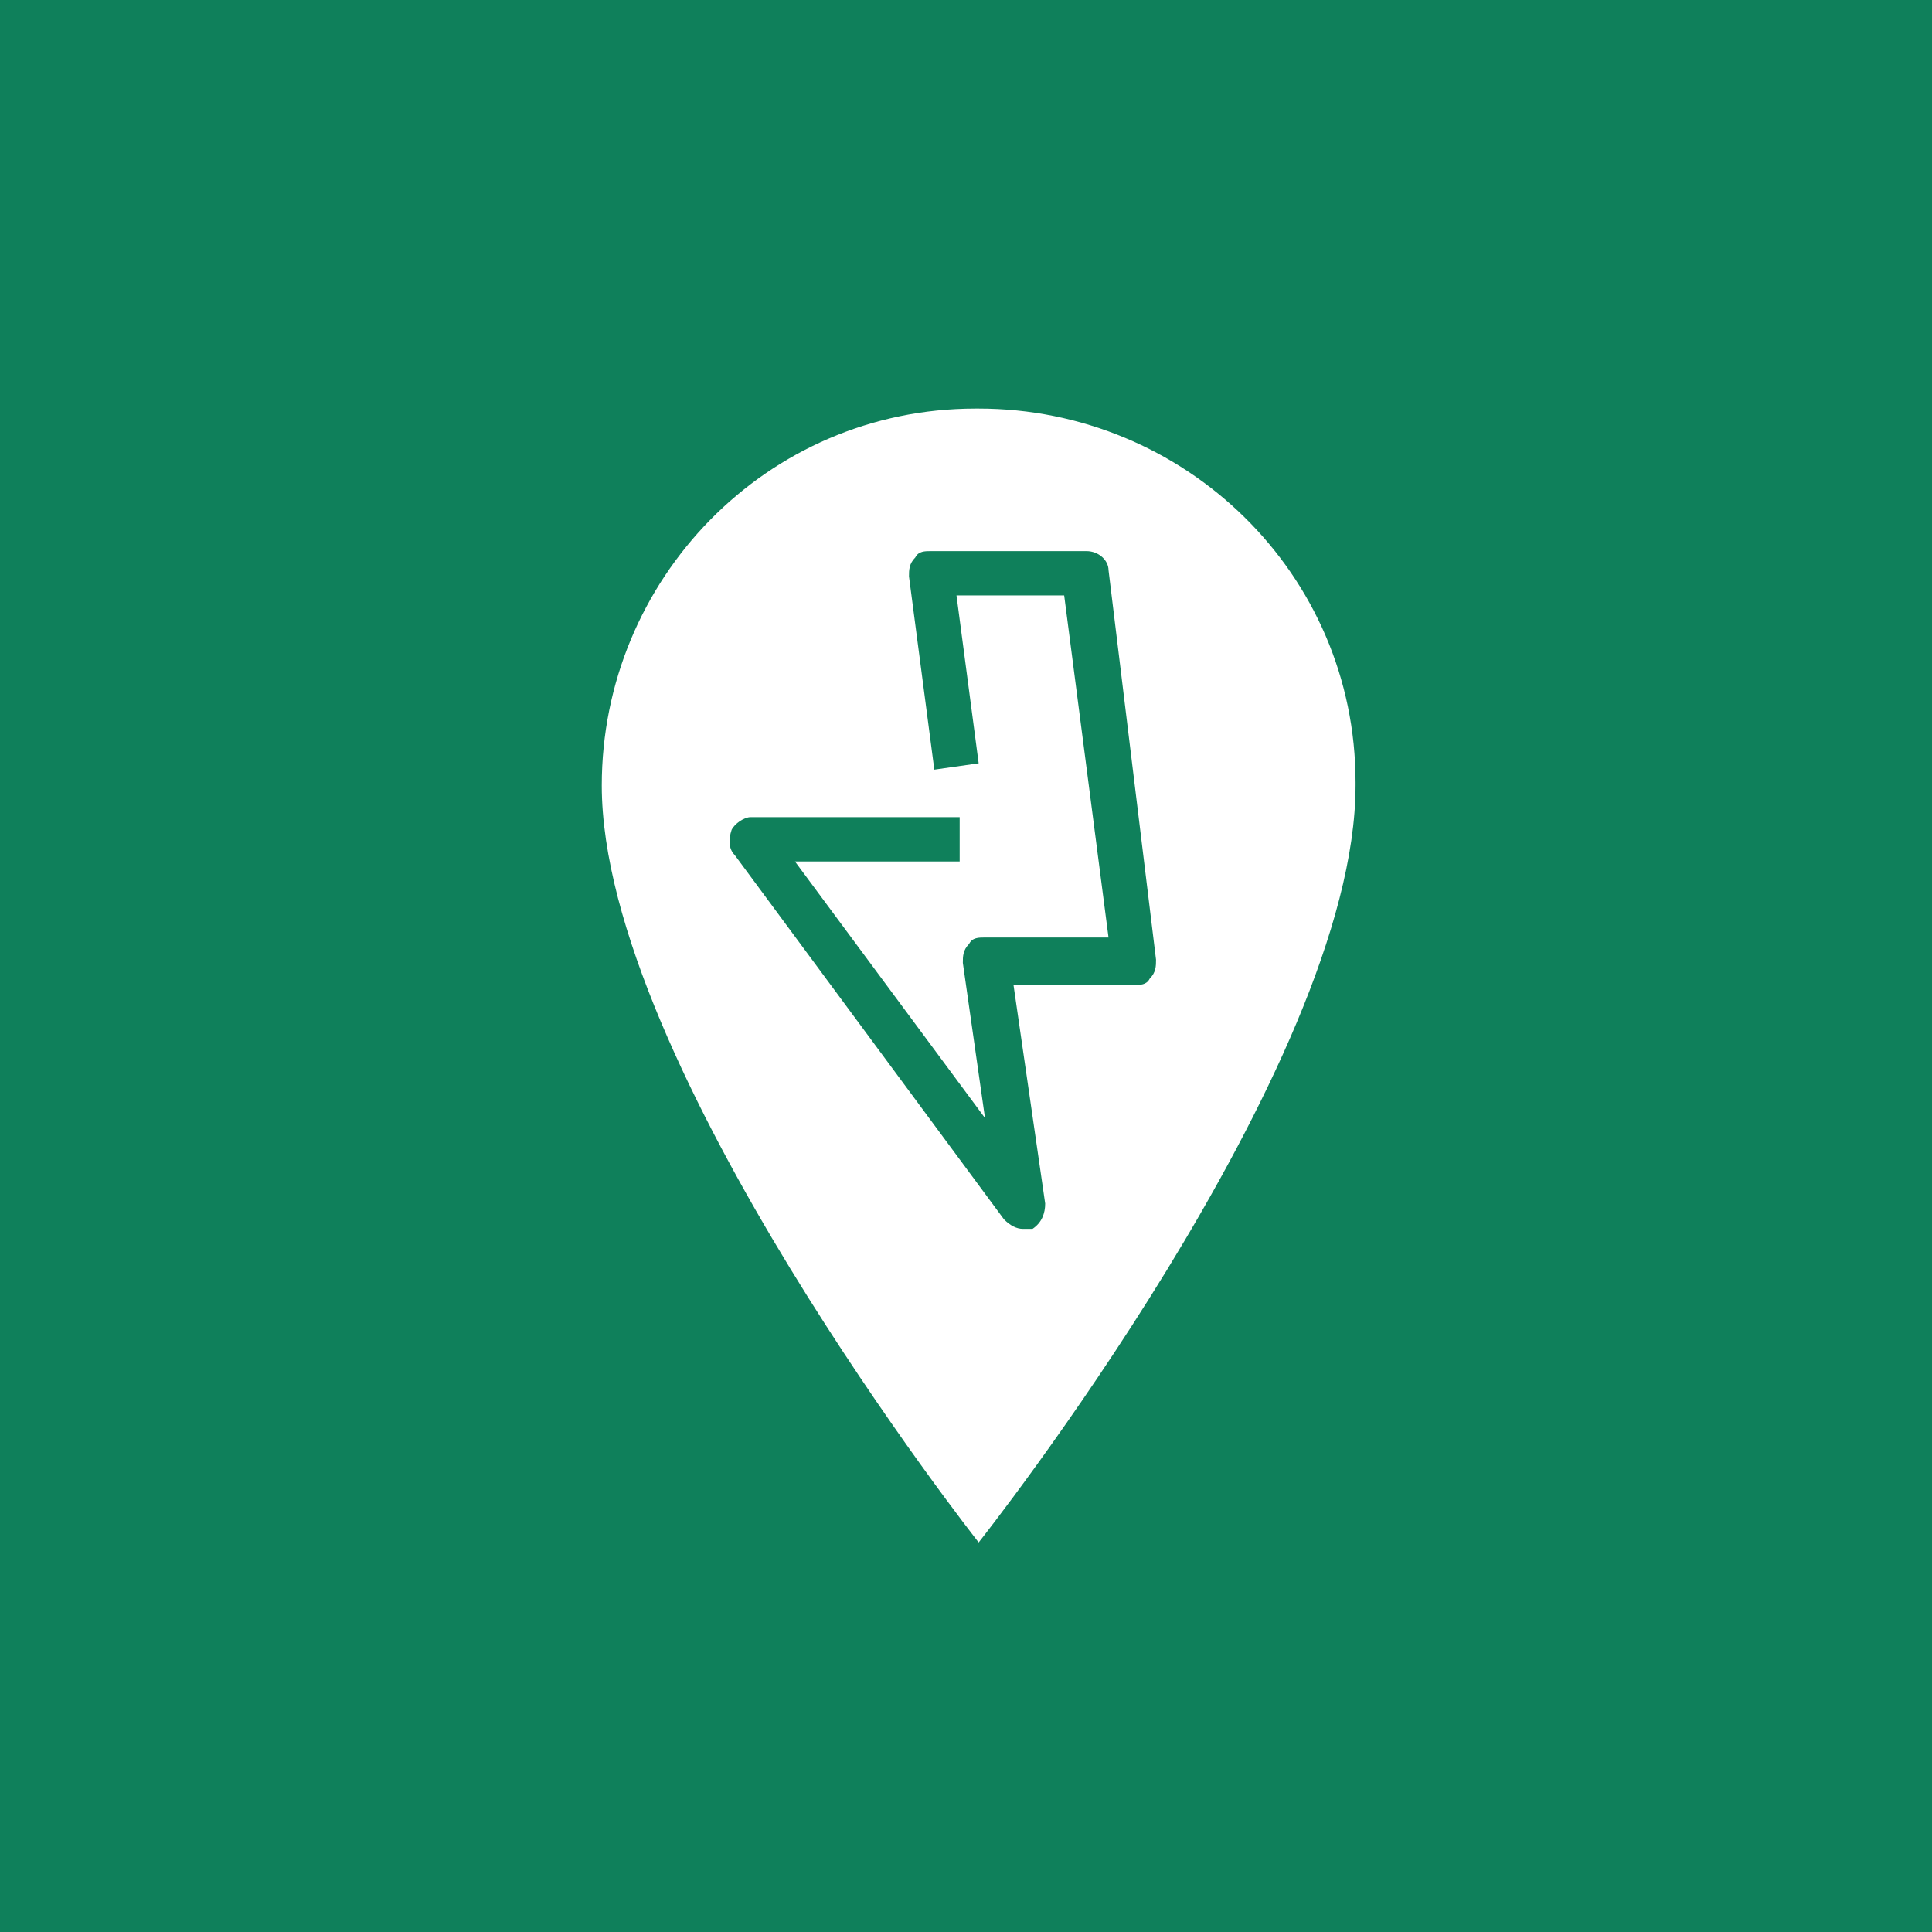 <svg version="1.1" id="Layer_1" xmlns="http://www.w3.org/2000/svg" xmlns:xlink="http://www.w3.org/1999/xlink" x="0px" y="0px"
	 width="61px" height="61px" viewBox="0 0 61 61" style="enable-background:new 0 0 61 61;" xml:space="preserve">
<style type="text/css">
	.st0{fill:#0F805B;}
	.st1{fill:#FFFFFF;}
</style>
<g id="ic-flagshipplant" transform="translate(9104 -3669)">
	<rect id="Rectangle_18993" x="-9104" y="3669" class="st0" width="61" height="61"/>
	<path id="Path_17159" class="st1" d="M-9085,3693.8c0-6.5,5.2-11.9,11.8-11.9c0,0,0.1,0,0.1,0c6.5,0,11.9,5.2,11.9,11.8
		c0,0,0,0.1,0,0.1c0,8.9-11.9,23.9-11.9,23.9S-9085,3702.6-9085,3693.8z"/>
</g>
<g>
	<path class="st0" d="M32.3,38.8c-0.2,0-0.4-0.1-0.6-0.3L23.2,27c-0.2-0.2-0.2-0.5-0.1-0.8c0.1-0.2,0.4-0.4,0.6-0.4h6.6v1.4h-5.2
		l6,8.1l-0.7-4.9c0-0.2,0-0.4,0.2-0.6c0.1-0.2,0.3-0.2,0.5-0.2H35l-1.4-10.8h-3.4l0.7,5.3l-1.4,0.2l-0.8-6.1c0-0.2,0-0.4,0.2-0.6
		c0.1-0.2,0.3-0.2,0.5-0.2h4.9c0.4,0,0.7,0.3,0.7,0.6l1.5,12.3c0,0.2,0,0.4-0.2,0.6c-0.1,0.2-0.3,0.2-0.5,0.2H32L33,38
		c0,0.3-0.1,0.6-0.4,0.8C32.5,38.8,32.4,38.8,32.3,38.8z"/>
</g>
</svg>